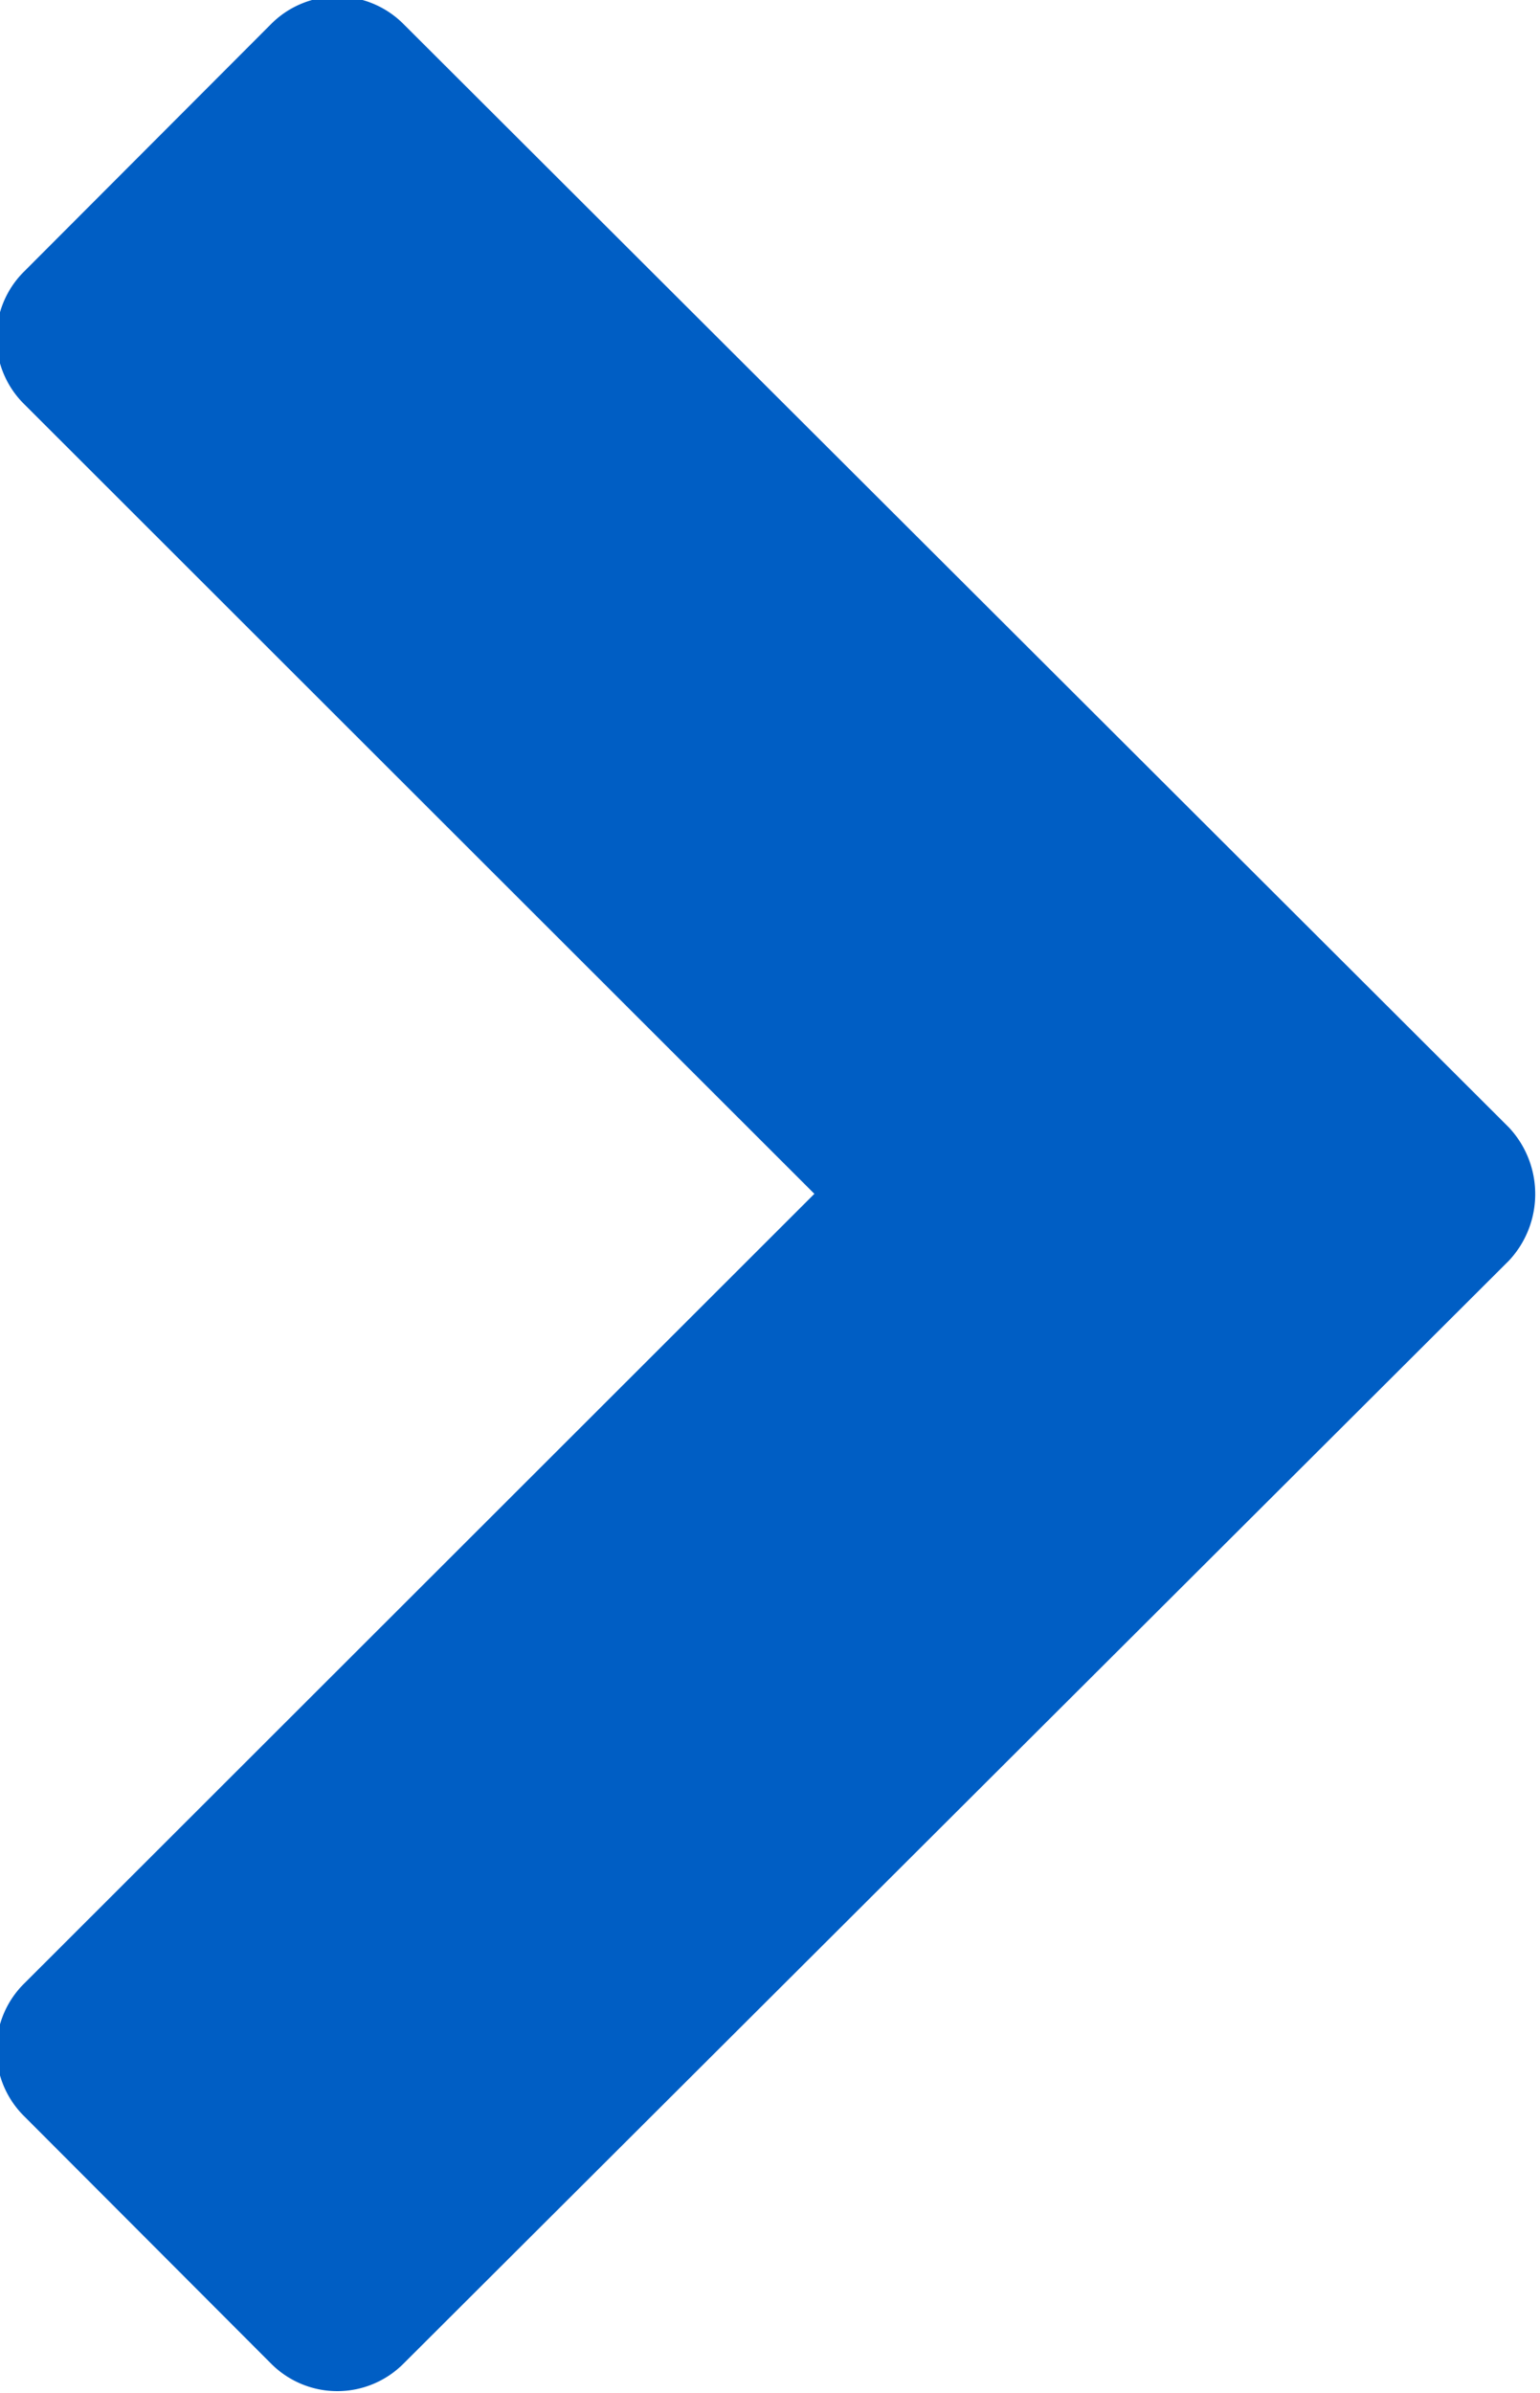 <svg xmlns="http://www.w3.org/2000/svg" width="6.94" height="10.781" viewBox="0 0 6.94 10.781">
  <defs>
    <style>
      .cls-1 {
        fill: #005ec4;
        fill-rule: evenodd;
      }
    </style>
  </defs>
  <path id="_" data-name="" class="cls-1" d="M1408.92,21.586a0.439,0.439,0,0,0,0-.6l-4.98-4.97a0.421,0.421,0,0,0-.6,0l-1.11,1.112a0.42,0.42,0,0,0,0,.6l3.56,3.557-3.56,3.557a0.42,0.42,0,0,0,0,.6l1.11,1.112a0.421,0.421,0,0,0,.6,0Z" transform="translate(-1402.12 -15.906)"/>
</svg>

